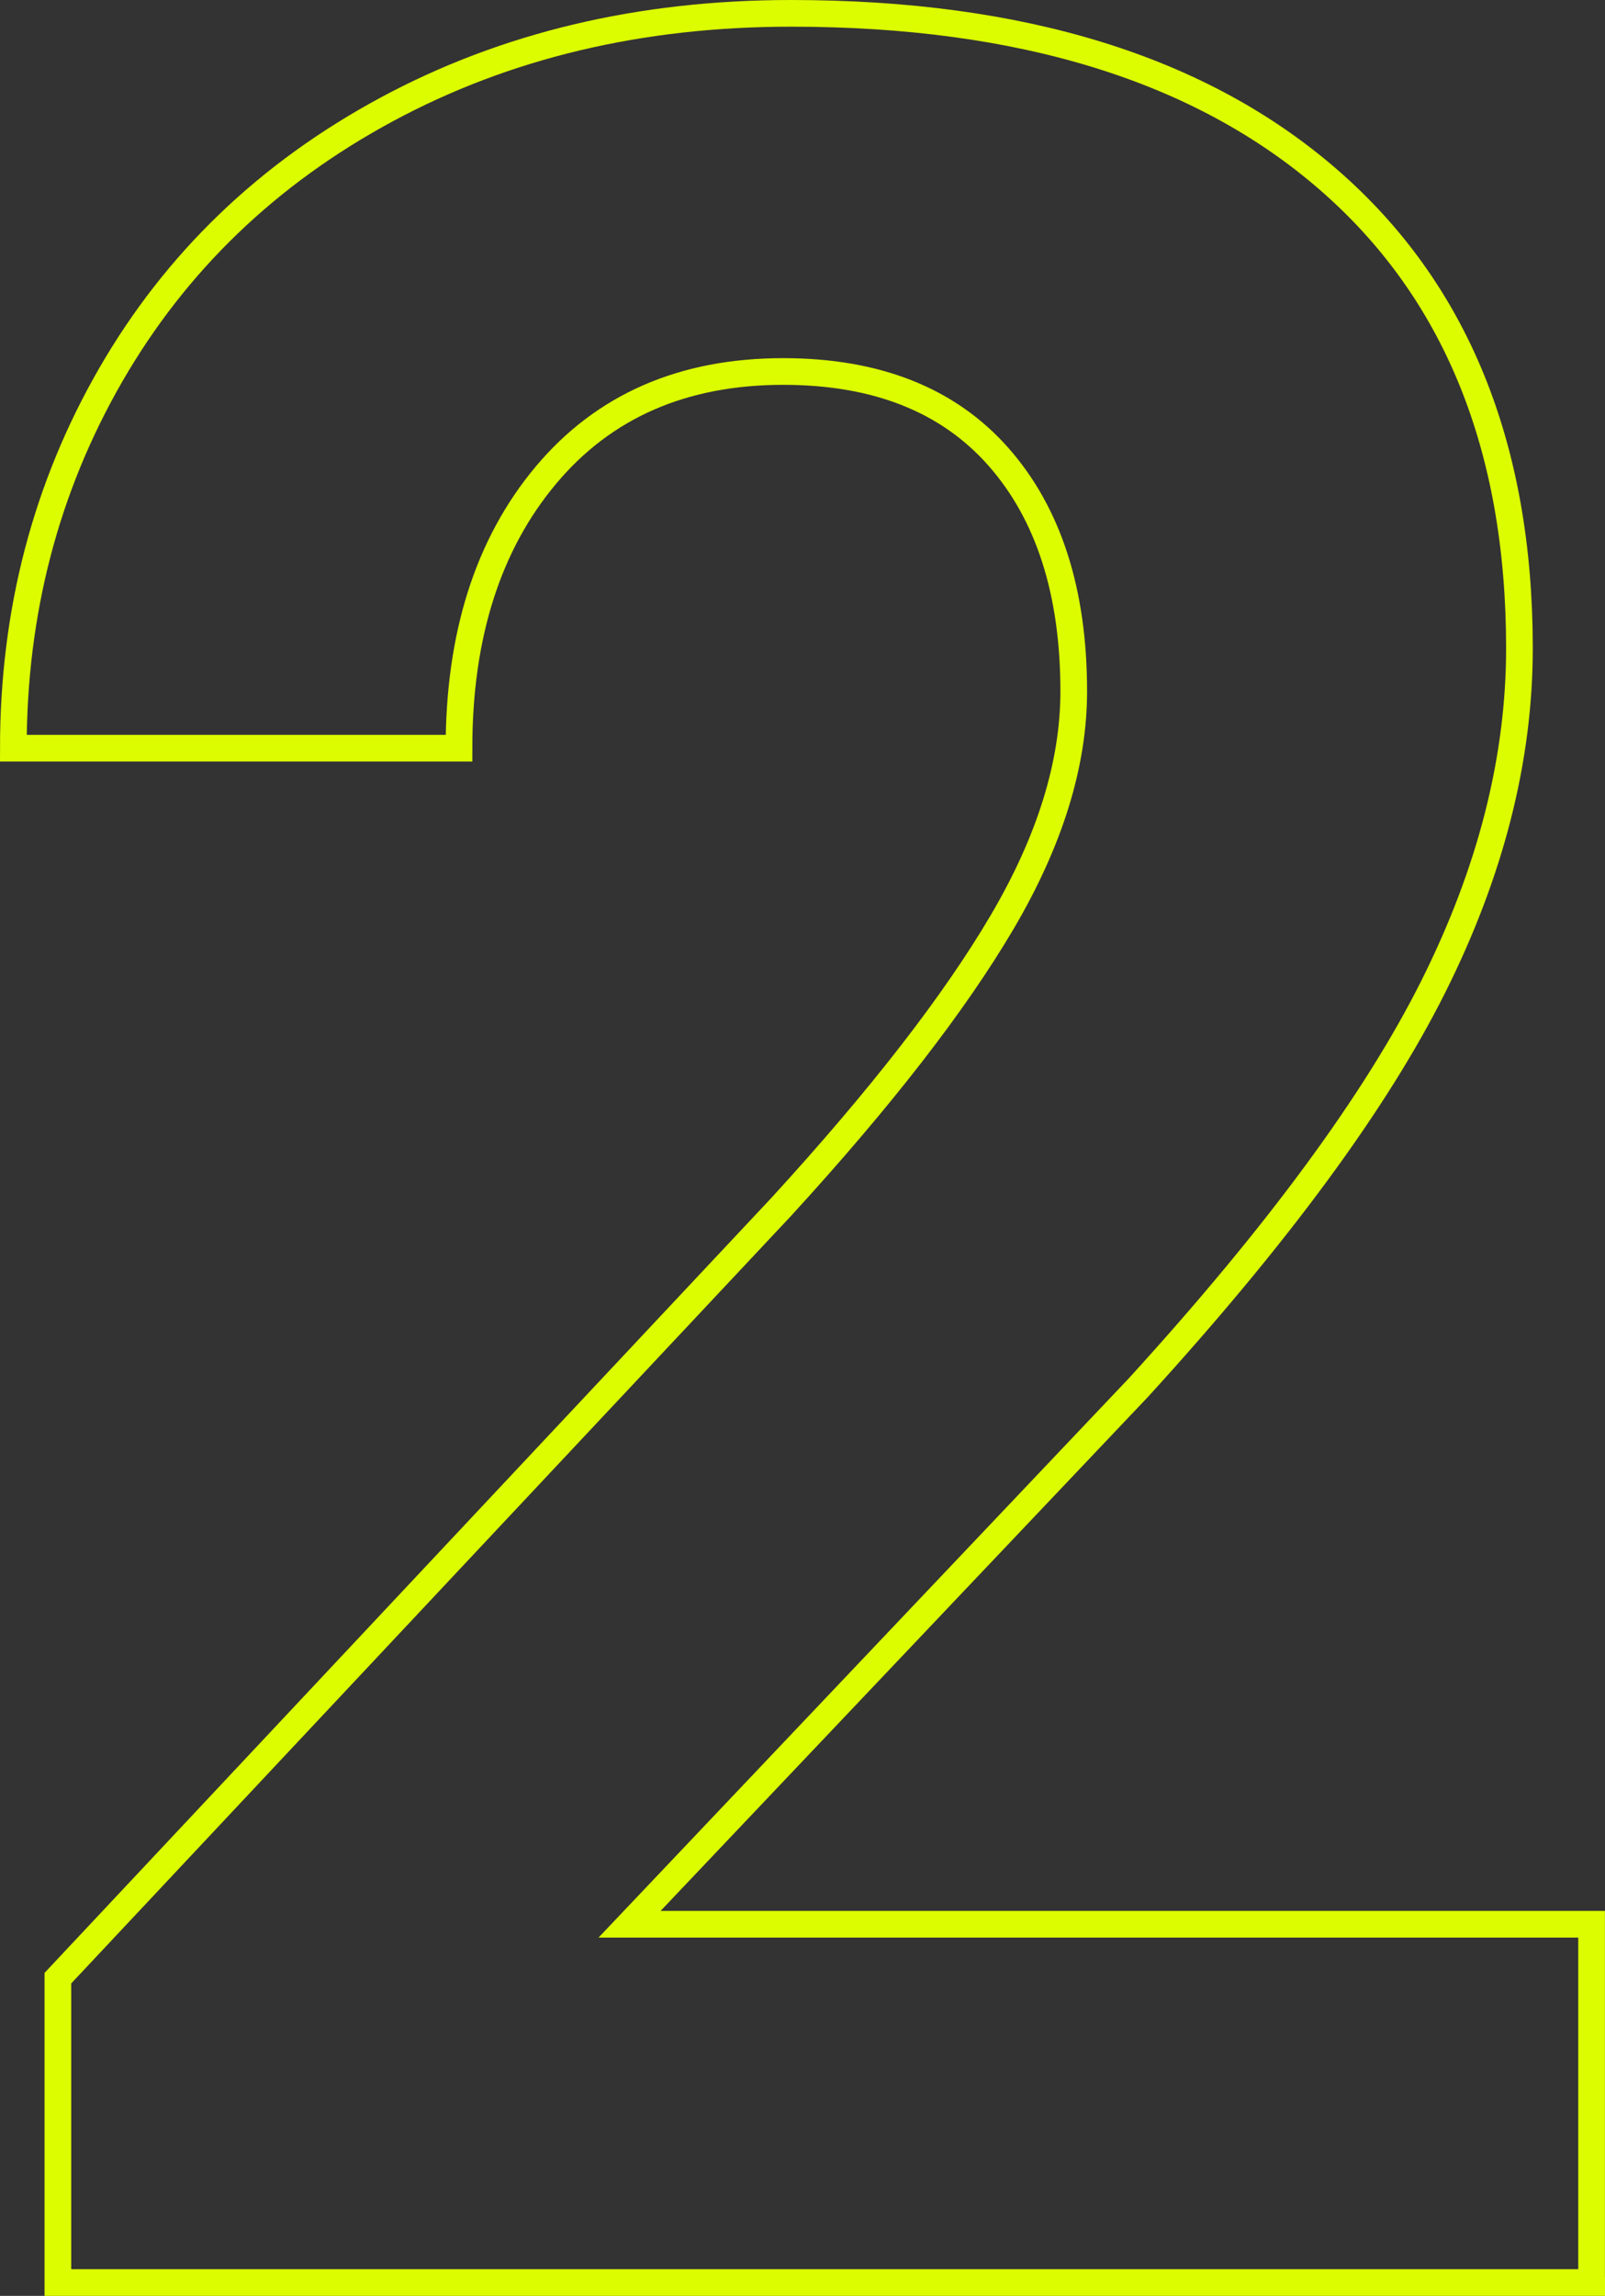 <svg xmlns="http://www.w3.org/2000/svg" id="Camada_2" viewBox="0 0 240.69 344.17"><rect x="0" y="0" width="240.69" height="344.17" fill="#333333" stroke="none"/><defs><style>      .cls-1 {        fill: none;        stroke: #dcfc00;        stroke-width: 4px;      }    </style></defs><g id="Camada_1-2" data-name="Camada_1"><path class="cls-1" d="M238.69,342.17H8.68v-45.63l108.55-115.7c14.9-16.28,25.93-30.5,33.07-42.64,7.14-12.14,10.72-23.66,10.72-34.57,0-14.9-3.77-26.62-11.29-35.15-7.53-8.53-18.29-12.79-32.27-12.79-15.06,0-26.93,5.19-35.61,15.56-8.68,10.37-13.02,24.01-13.02,40.91H2c0-20.43,4.88-39.1,14.63-56,9.76-16.9,23.54-30.15,41.37-39.76C75.83,6.8,96.03,2,118.62,2c34.57,0,61.42,8.3,80.55,24.89s28.69,40.03,28.69,70.29c0,16.59-4.3,33.5-12.91,50.7-8.61,17.21-23.36,37.26-44.25,60.15l-76.29,80.43h144.27v53.7Z"></path></g></svg>